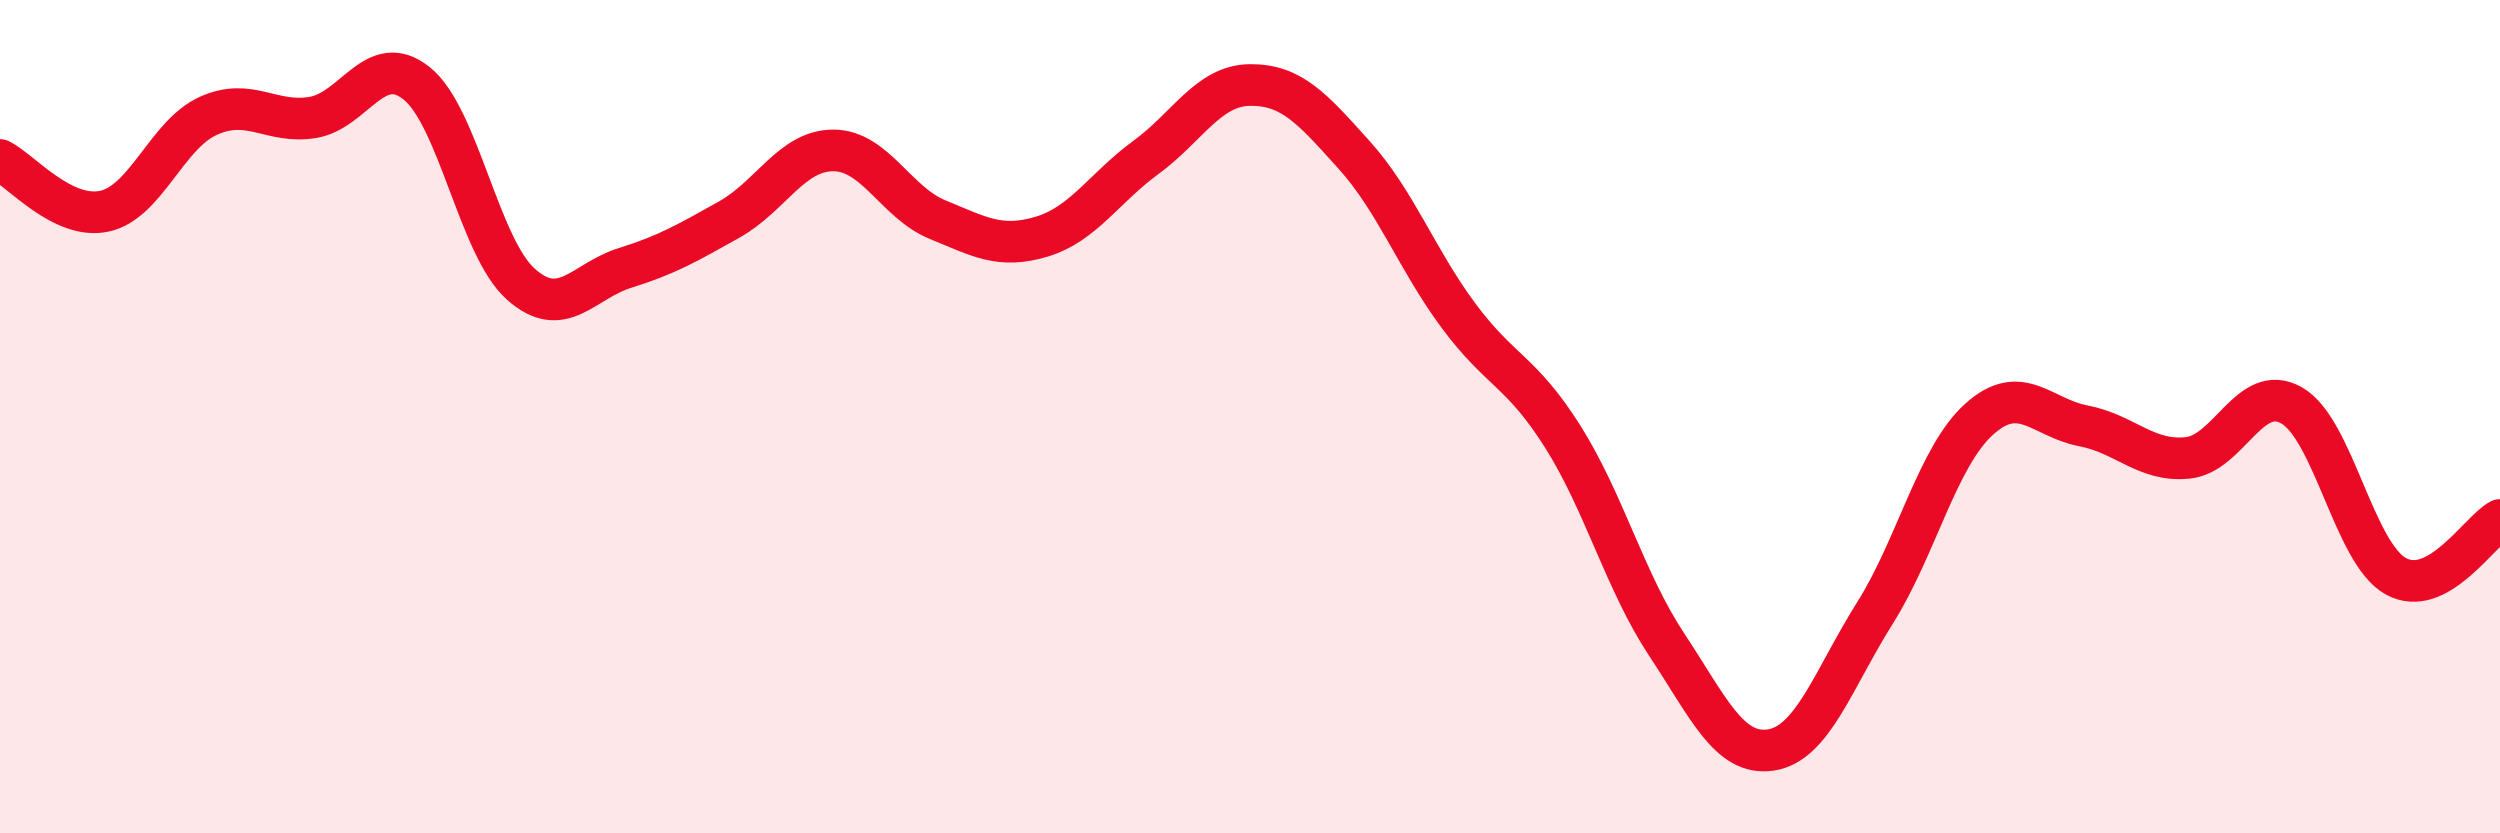 
    <svg width="60" height="20" viewBox="0 0 60 20" xmlns="http://www.w3.org/2000/svg">
      <path
        d="M 0,3.84 C 0.5,4.09 1.5,5.28 2.5,5.07 C 3.5,4.86 4,3.23 5,2.78 C 6,2.33 6.5,2.98 7.5,2.82 C 8.5,2.66 9,1.2 10,2 C 11,2.8 11.5,5.93 12.5,6.82 C 13.5,7.71 14,6.74 15,6.43 C 16,6.12 16.5,5.83 17.5,5.27 C 18.5,4.71 19,3.61 20,3.61 C 21,3.61 21.5,4.86 22.5,5.27 C 23.5,5.68 24,5.98 25,5.68 C 26,5.38 26.5,4.51 27.5,3.78 C 28.5,3.05 29,2.05 30,2.04 C 31,2.03 31.5,2.61 32.5,3.72 C 33.5,4.83 34,6.22 35,7.57 C 36,8.92 36.5,8.89 37.5,10.47 C 38.5,12.05 39,13.96 40,15.47 C 41,16.98 41.5,18.15 42.5,18 C 43.5,17.85 44,16.3 45,14.71 C 46,13.12 46.5,10.96 47.5,10.06 C 48.5,9.16 49,10.03 50,10.22 C 51,10.41 51.5,11.09 52.5,10.99 C 53.5,10.89 54,9.16 55,9.73 C 56,10.3 56.5,13.28 57.5,13.83 C 58.5,14.38 59.5,12.75 60,12.48L60 20L0 20Z"
        fill="#EB0A25"
        opacity="0.1"
        stroke-linecap="round"
        stroke-linejoin="round"
      />
      <path
        d="M 0,3.84 C 0.5,4.09 1.5,5.28 2.5,5.07 C 3.5,4.86 4,3.23 5,2.78 C 6,2.33 6.5,2.98 7.5,2.82 C 8.5,2.66 9,1.2 10,2 C 11,2.8 11.5,5.93 12.5,6.82 C 13.5,7.71 14,6.74 15,6.43 C 16,6.12 16.5,5.83 17.5,5.27 C 18.5,4.71 19,3.61 20,3.61 C 21,3.61 21.5,4.86 22.5,5.27 C 23.5,5.68 24,5.98 25,5.68 C 26,5.38 26.5,4.51 27.5,3.78 C 28.5,3.05 29,2.05 30,2.04 C 31,2.03 31.5,2.61 32.5,3.72 C 33.5,4.83 34,6.22 35,7.57 C 36,8.92 36.5,8.89 37.5,10.47 C 38.5,12.05 39,13.96 40,15.47 C 41,16.98 41.5,18.15 42.5,18 C 43.5,17.85 44,16.3 45,14.71 C 46,13.12 46.5,10.96 47.5,10.06 C 48.5,9.16 49,10.03 50,10.22 C 51,10.41 51.5,11.09 52.5,10.99 C 53.5,10.89 54,9.16 55,9.73 C 56,10.3 56.5,13.28 57.5,13.83 C 58.5,14.38 59.5,12.75 60,12.48"
        stroke="#EB0A25"
        stroke-width="1"
        fill="none"
        stroke-linecap="round"
        stroke-linejoin="round"
      />
    </svg>
  